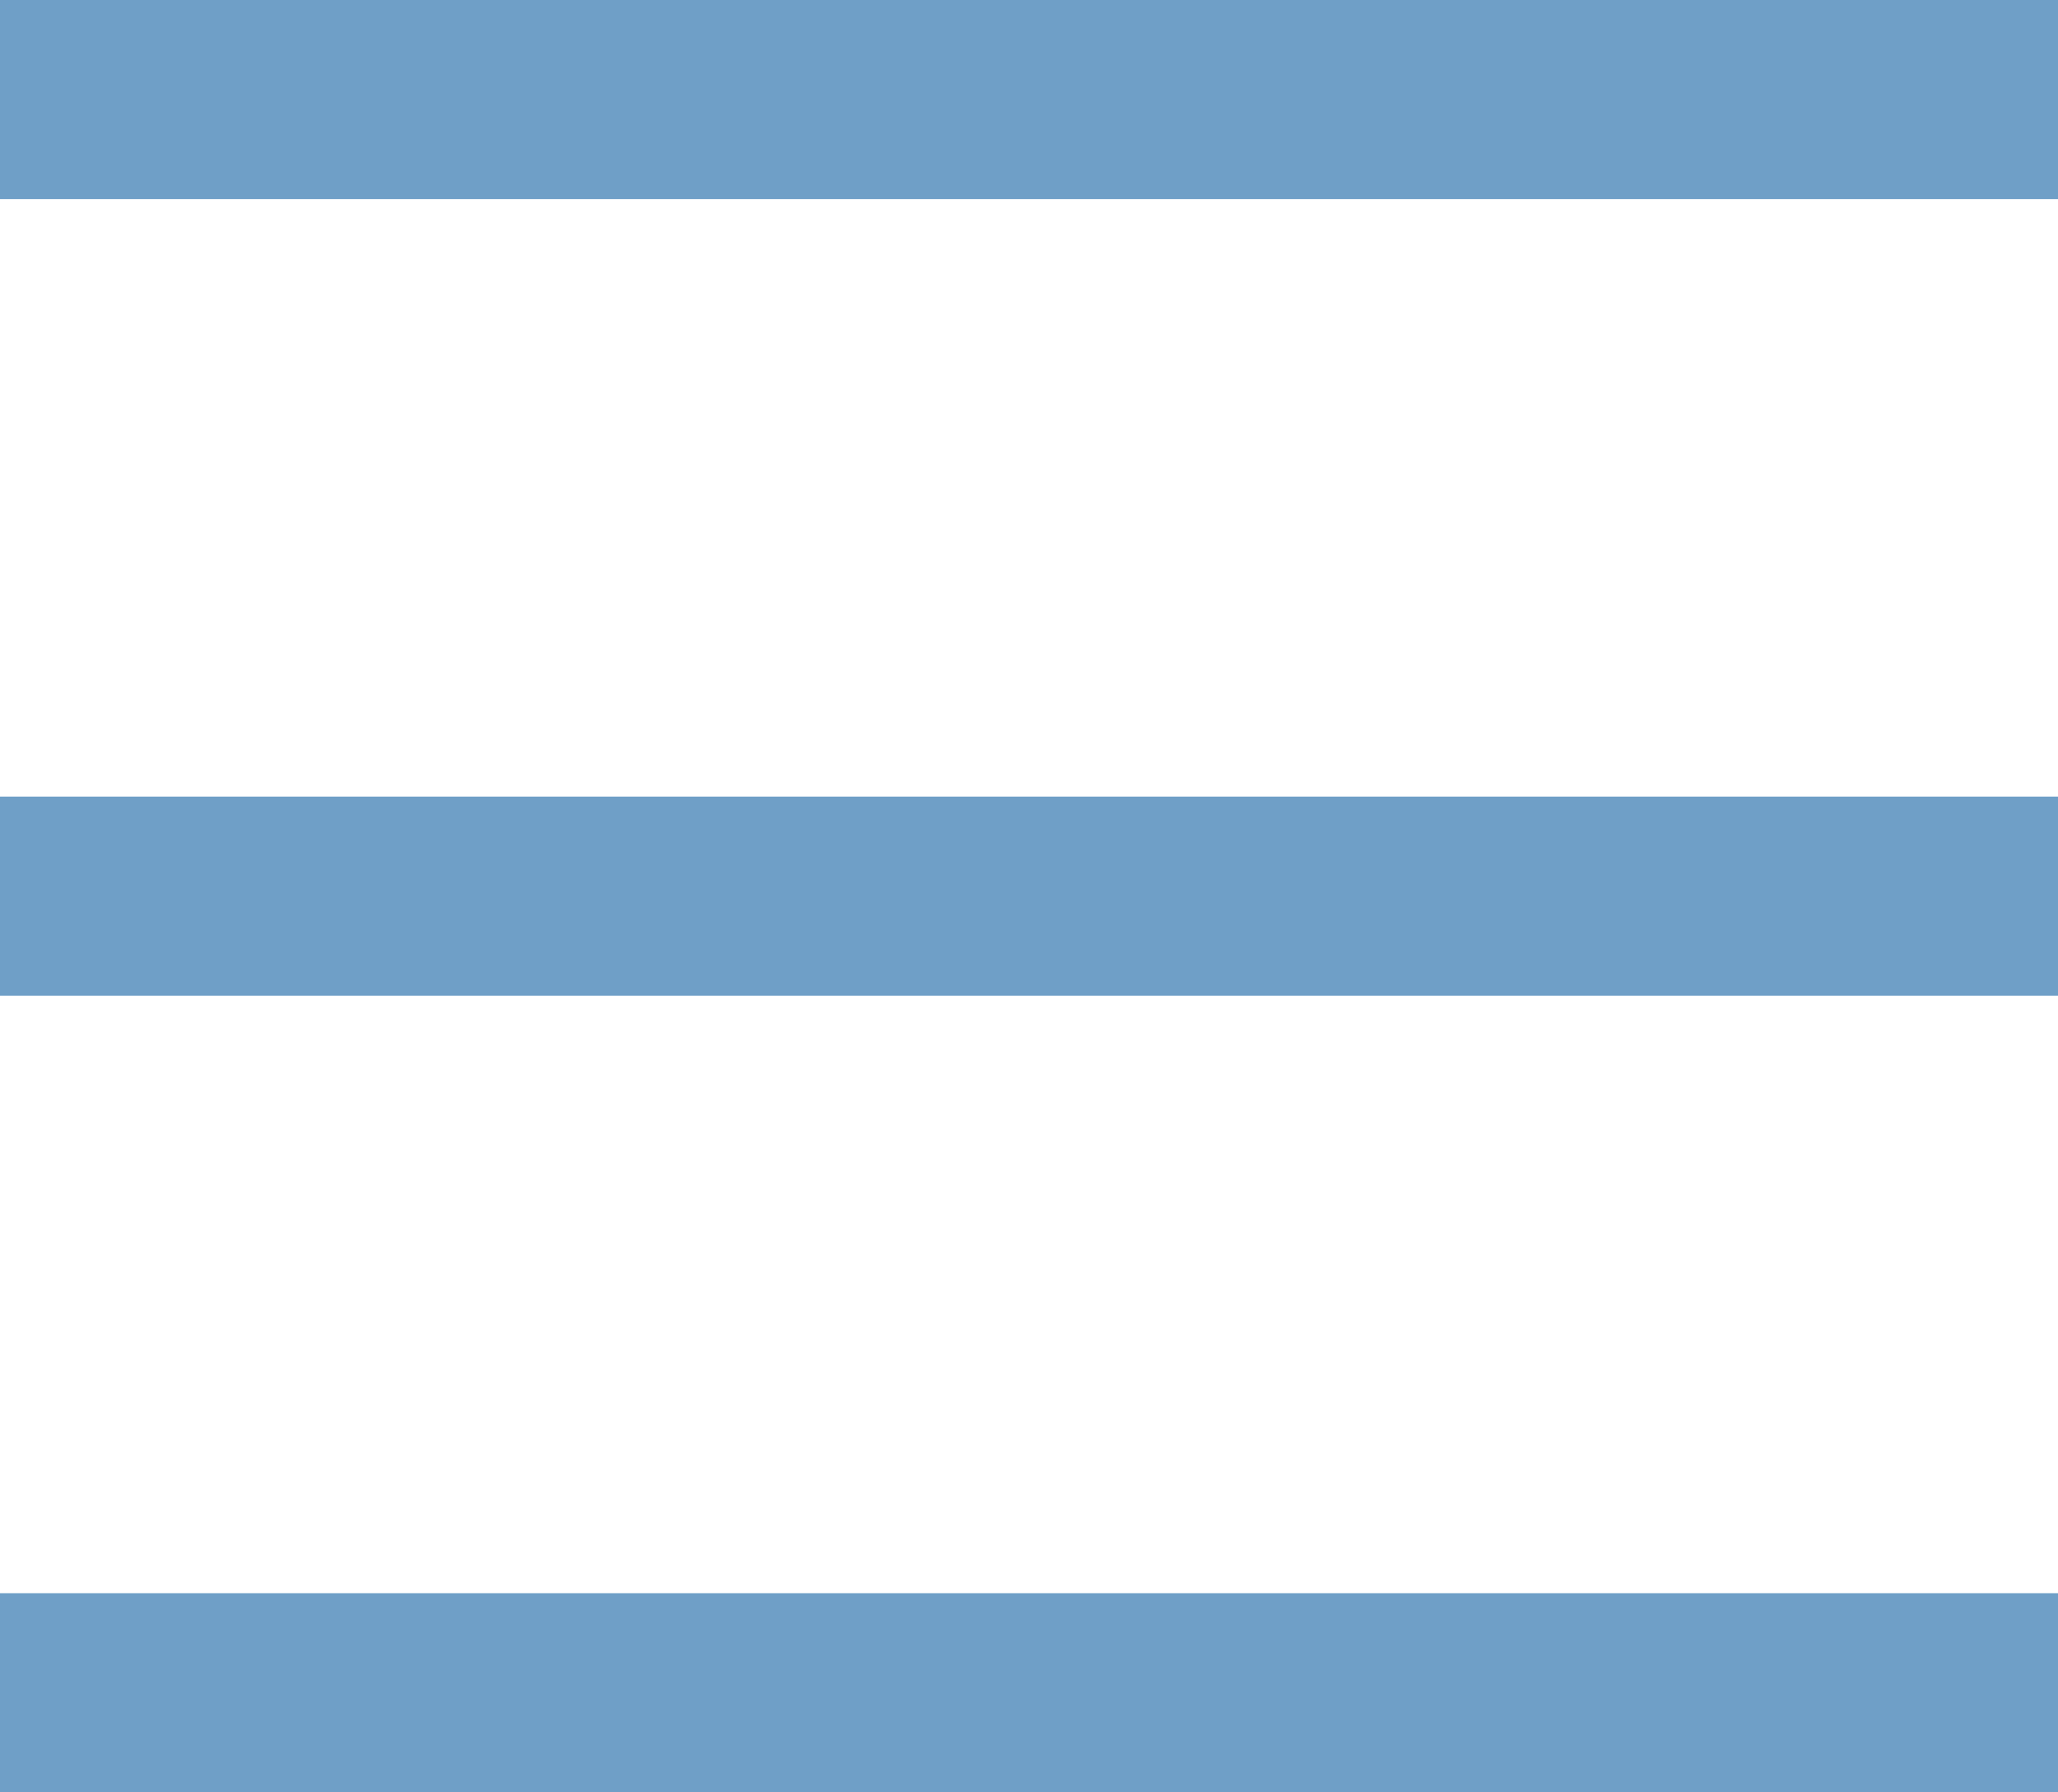 <svg width="31" height="27" viewBox="0 0 31 27" fill="none" xmlns="http://www.w3.org/2000/svg">
<path d="M0 3L31 3V0L0 0V3Z" fill="#6F9FC7"/>
<path d="M0 15L31 15V12L0 12V15Z" fill="#6F9FC7"/>
<path d="M0 27L31 27V24L0 24V27Z" fill="#6F9FC7"/>
</svg>

